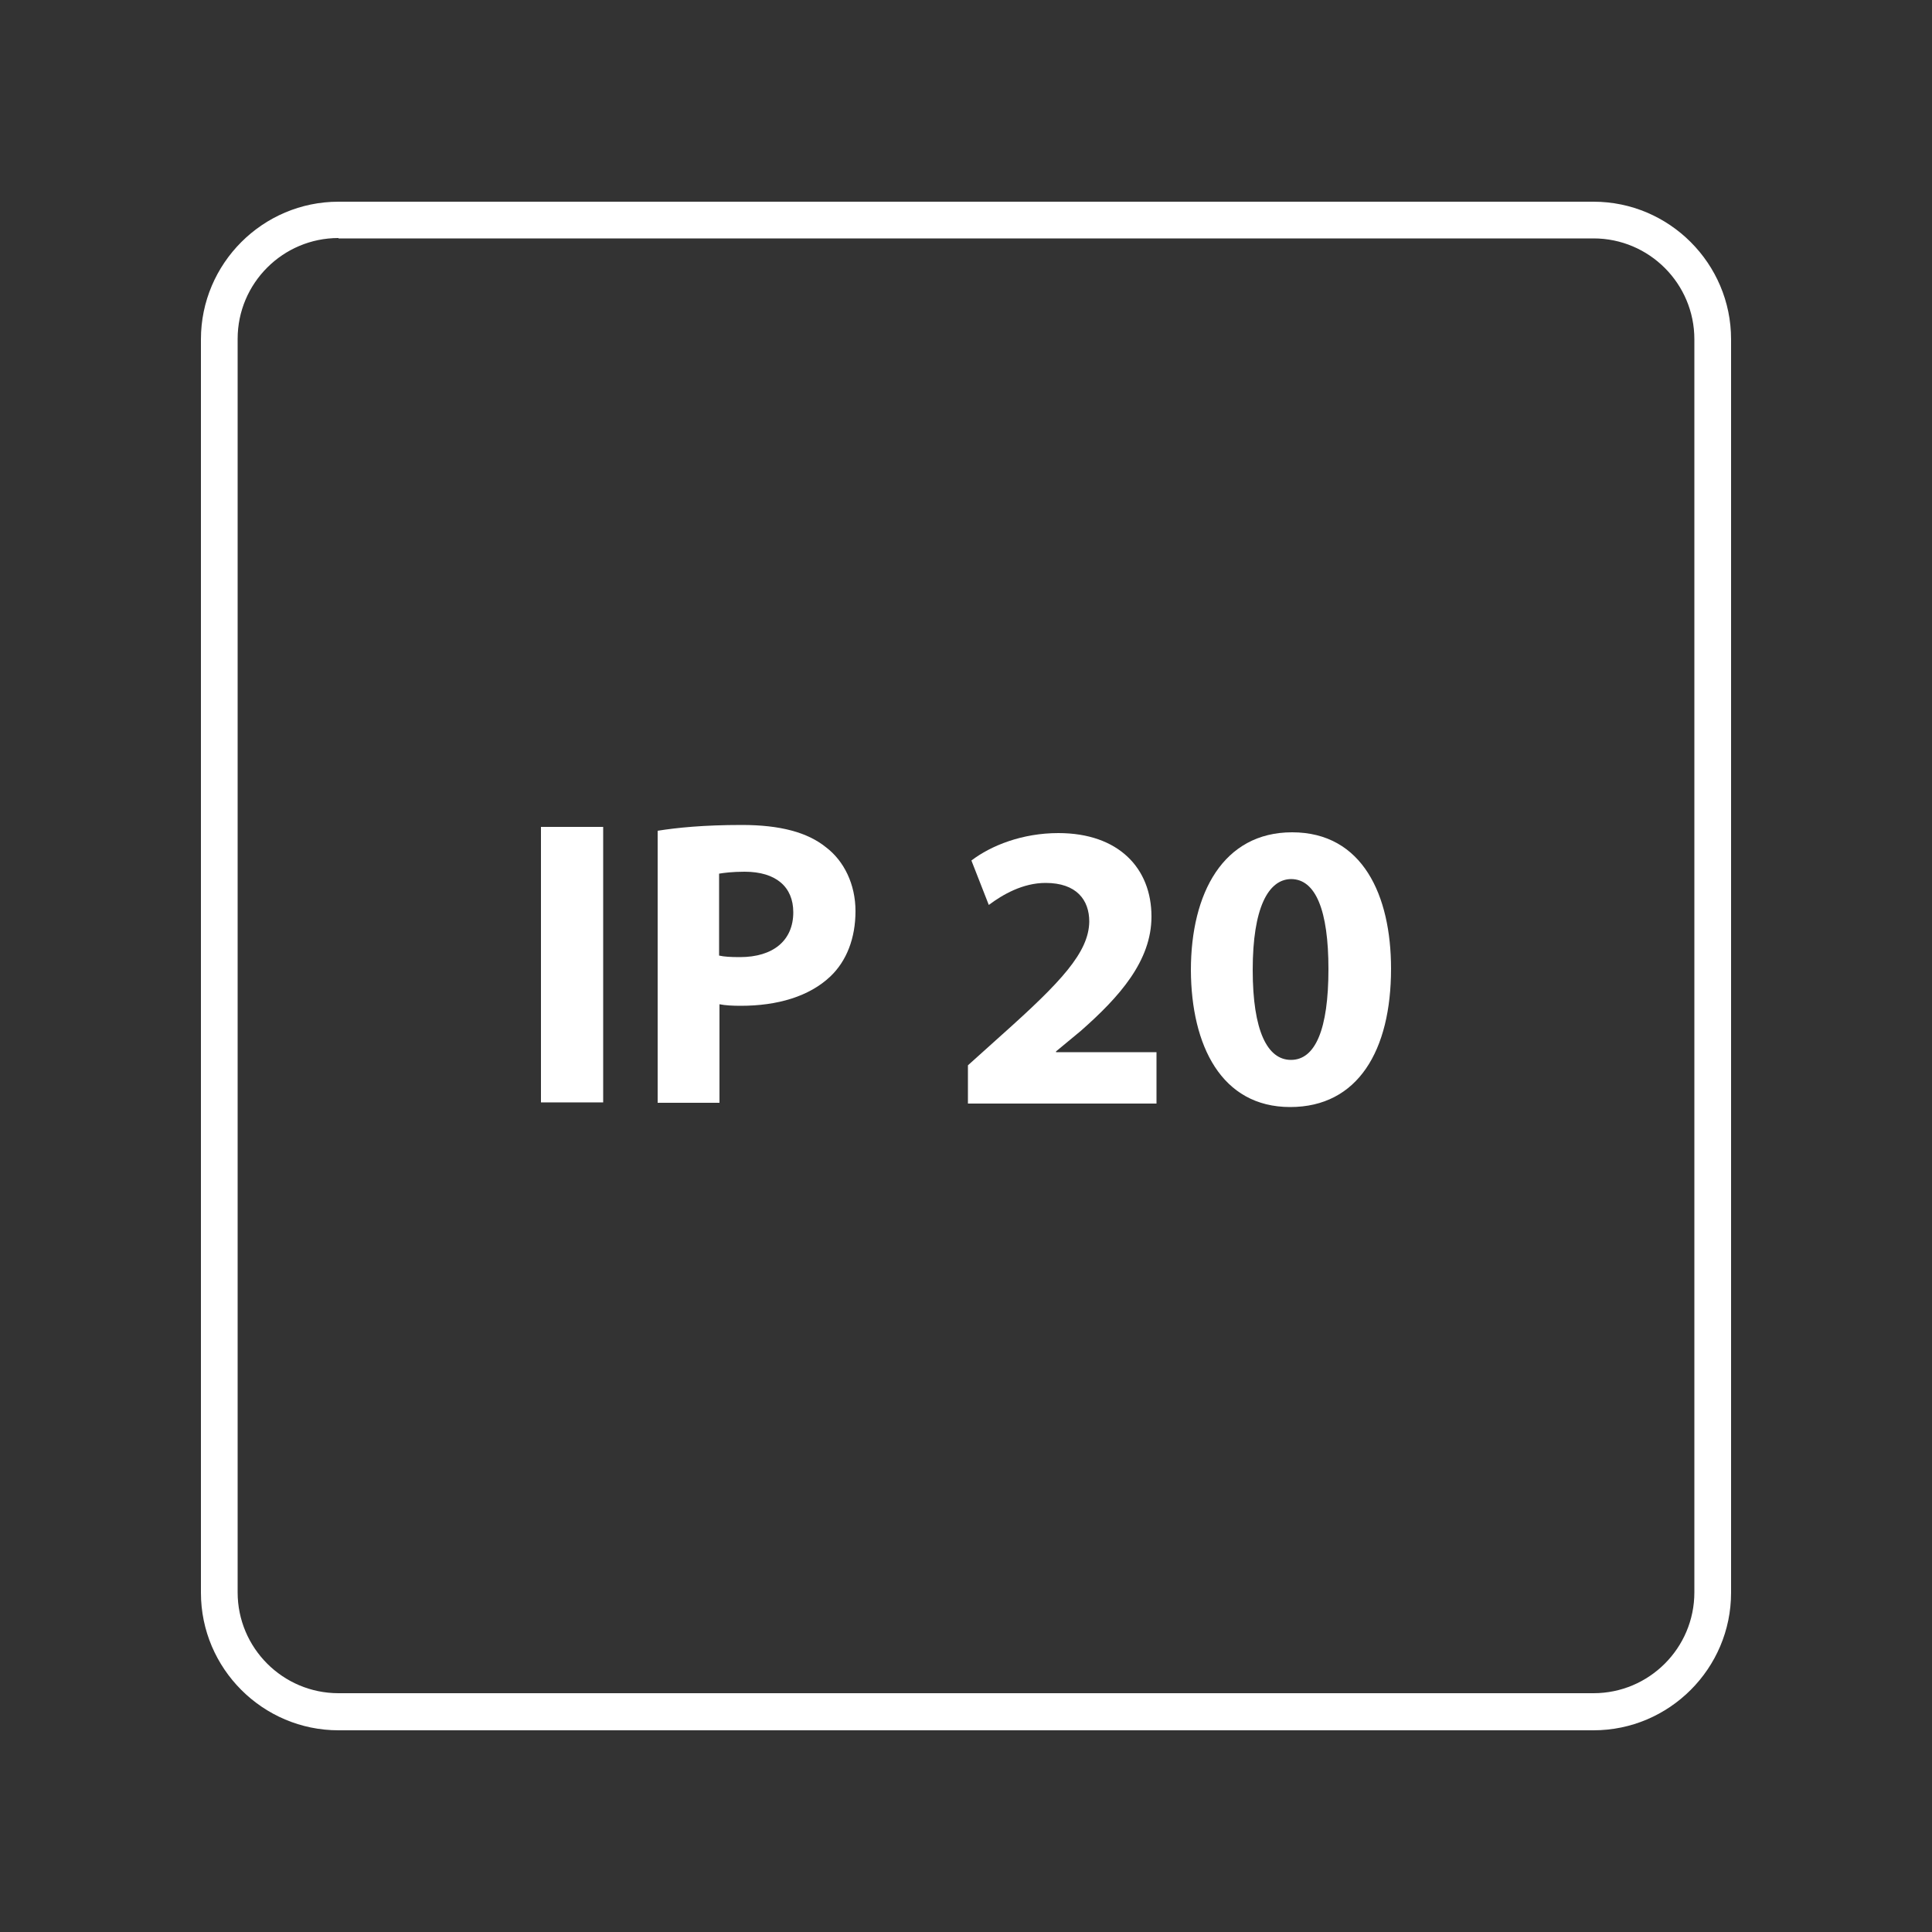 <?xml version="1.0" encoding="utf-8"?>
<!-- Generator: Adobe Illustrator 24.0.1, SVG Export Plug-In . SVG Version: 6.00 Build 0)  -->
<svg version="1.1" id="Layer_1" xmlns="http://www.w3.org/2000/svg" xmlns:xlink="http://www.w3.org/1999/xlink" x="0px" y="0px"
	 viewBox="0 0 500 500" style="enable-background:new 0 0 500 500;" xml:space="preserve">
<rect x="0" y="0" width="500" height="500" fill="#333333" stroke="none"/>
<style type="text/css">
	.st0{fill:#FFFFFF;}
</style>
<g>
	<g>
		<path class="st0" d="M412.4,447.8H87.6c-19.6,0-35.6-16-35.6-35.6V87.8c0-19.6,16-35.6,35.6-35.6h324.8c19.6,0,35.6,16,35.6,35.6
			v324.4C448,431.8,432,447.8,412.4,447.8z M87.6,61.6c-14.4,0-26.1,11.7-26.1,26.1v324.4c0,14.4,11.7,26.1,26.1,26.1h324.8
			c14.4,0,26.1-11.7,26.1-26.1V87.8c0-14.4-11.7-26.1-26.1-26.1H87.6V61.6z"/>
	</g>
	<g>
		<g>
			<path class="st0" d="M156.1,214v71.3H140V214H156.1z"/>
		</g>
		<g>
			<path class="st0" d="M170.2,215c5-0.8,11.9-1.5,21.8-1.5c9.9,0,17,1.9,21.8,5.8c4.6,3.5,7.6,9.5,7.6,16.5s-2.3,12.9-6.5,16.9
				c-5.5,5.2-13.7,7.6-23.2,7.6c-2.1,0-4-0.1-5.5-0.4v25.5h-16L170.2,215L170.2,215z M186.1,247.3c1.3,0.3,3,0.4,5.4,0.4
				c8.6,0,13.8-4.3,13.8-11.6c0-6.6-4.5-10.5-12.6-10.5c-3.2,0-5.4,0.3-6.6,0.5L186.1,247.3L186.1,247.3z"/>
		</g>
		<g>
			<path class="st0" d="M250.5,285.4v-9.7l8.9-8c15.1-13.5,22.4-21.2,22.5-29.2c0-5.6-3.3-10-11.3-10c-5.9,0-11.1,3-14.7,5.7
				l-4.5-11.5c5.1-3.9,13.2-7.1,22.5-7.1c15.6,0,24.1,9.1,24.1,21.6c0,11.5-8.3,20.8-18.3,29.6l-6.4,5.3v0.2h26v13.3h-48.8V285.4z"
				/>
		</g>
		<g>
			<path class="st0" d="M360,250.7c0,21.2-8.6,35.8-26.1,35.8c-17.8,0-25.6-15.9-25.7-35.4c0-20,8.4-35.7,26.2-35.7
				C352.7,215.4,360,231.8,360,250.7z M324.2,251c0,15.8,3.8,23.3,9.9,23.3c6.3,0,9.7-7.9,9.7-23.5c0-15.2-3.3-23.3-9.7-23.3
				C328.2,227.6,324.2,235,324.2,251z"/>
		</g>
	</g>
</g>
</svg>
